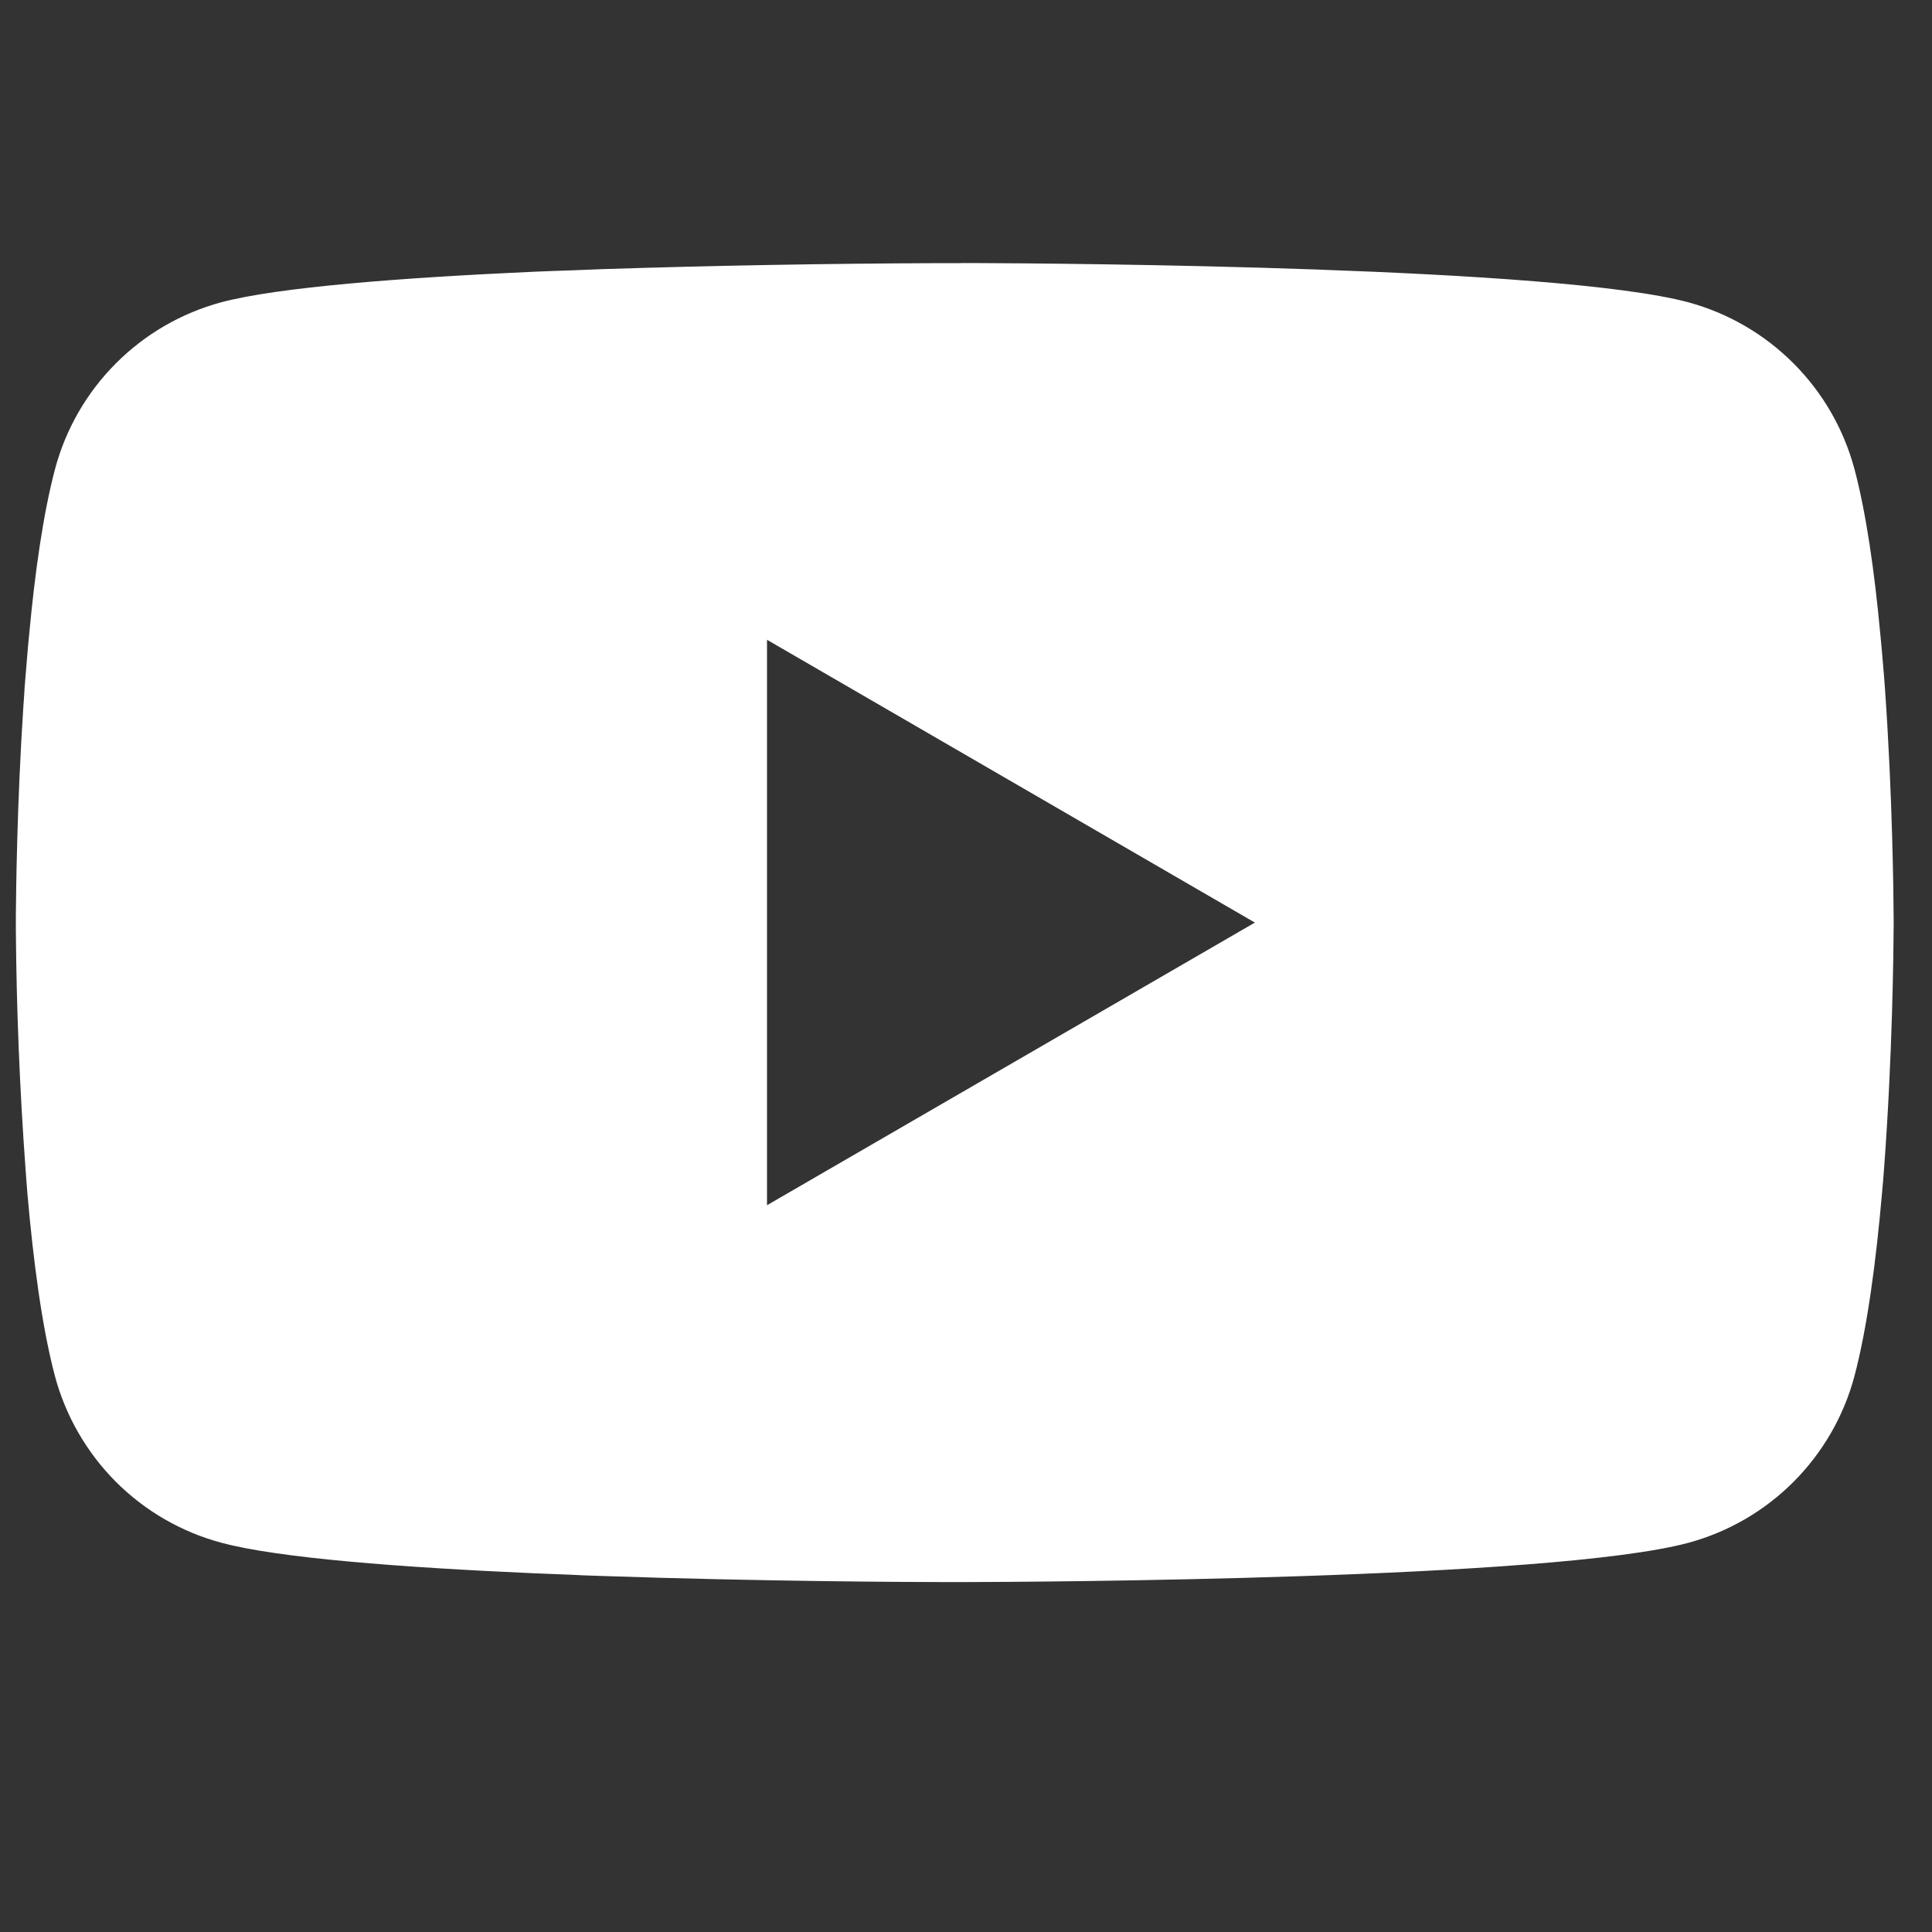 <?xml version="1.0" encoding="UTF-8"?> <svg xmlns="http://www.w3.org/2000/svg" width="34" height="34" viewBox="0 0 34 34" fill="none"><rect x="0" y="0" width="34" height="34" fill="#333333" stroke="none"/><path d="M16.909 4.629H17.092C18.79 4.635 27.393 4.697 29.712 5.32C30.414 5.511 31.052 5.882 31.565 6.397C32.078 6.911 32.447 7.552 32.635 8.253C32.844 9.038 32.99 10.077 33.089 11.149L33.11 11.364L33.156 11.901L33.172 12.116C33.306 14.004 33.323 15.772 33.325 16.158V16.313C33.323 16.714 33.304 18.602 33.156 20.568L33.139 20.785L33.12 21C33.017 22.181 32.864 23.354 32.635 24.218C32.448 24.92 32.079 25.56 31.566 26.075C31.053 26.59 30.414 26.961 29.712 27.151C27.316 27.795 18.21 27.84 16.948 27.842H16.654C16.016 27.842 13.377 27.83 10.609 27.735L10.258 27.723L10.078 27.714L9.725 27.7L9.372 27.686C7.079 27.584 4.896 27.421 3.89 27.148C3.188 26.959 2.549 26.588 2.036 26.074C1.524 25.559 1.155 24.919 0.967 24.218C0.738 23.356 0.585 22.181 0.482 21L0.465 20.783L0.449 20.568C0.347 19.168 0.29 17.766 0.279 16.363L0.279 16.108C0.283 15.664 0.3 14.13 0.411 12.436L0.426 12.223L0.432 12.116L0.449 11.901L0.494 11.364L0.515 11.149C0.614 10.077 0.761 9.036 0.969 8.253C1.156 7.551 1.525 6.911 2.038 6.396C2.551 5.881 3.19 5.51 3.892 5.32C4.898 5.052 7.081 4.887 9.374 4.783L9.725 4.769L10.08 4.757L10.258 4.75L10.611 4.736C12.576 4.673 14.543 4.638 16.51 4.631H16.909V4.629ZM13.498 11.259V21.21L22.084 16.236L13.498 11.259Z" fill="white"></path></svg> 